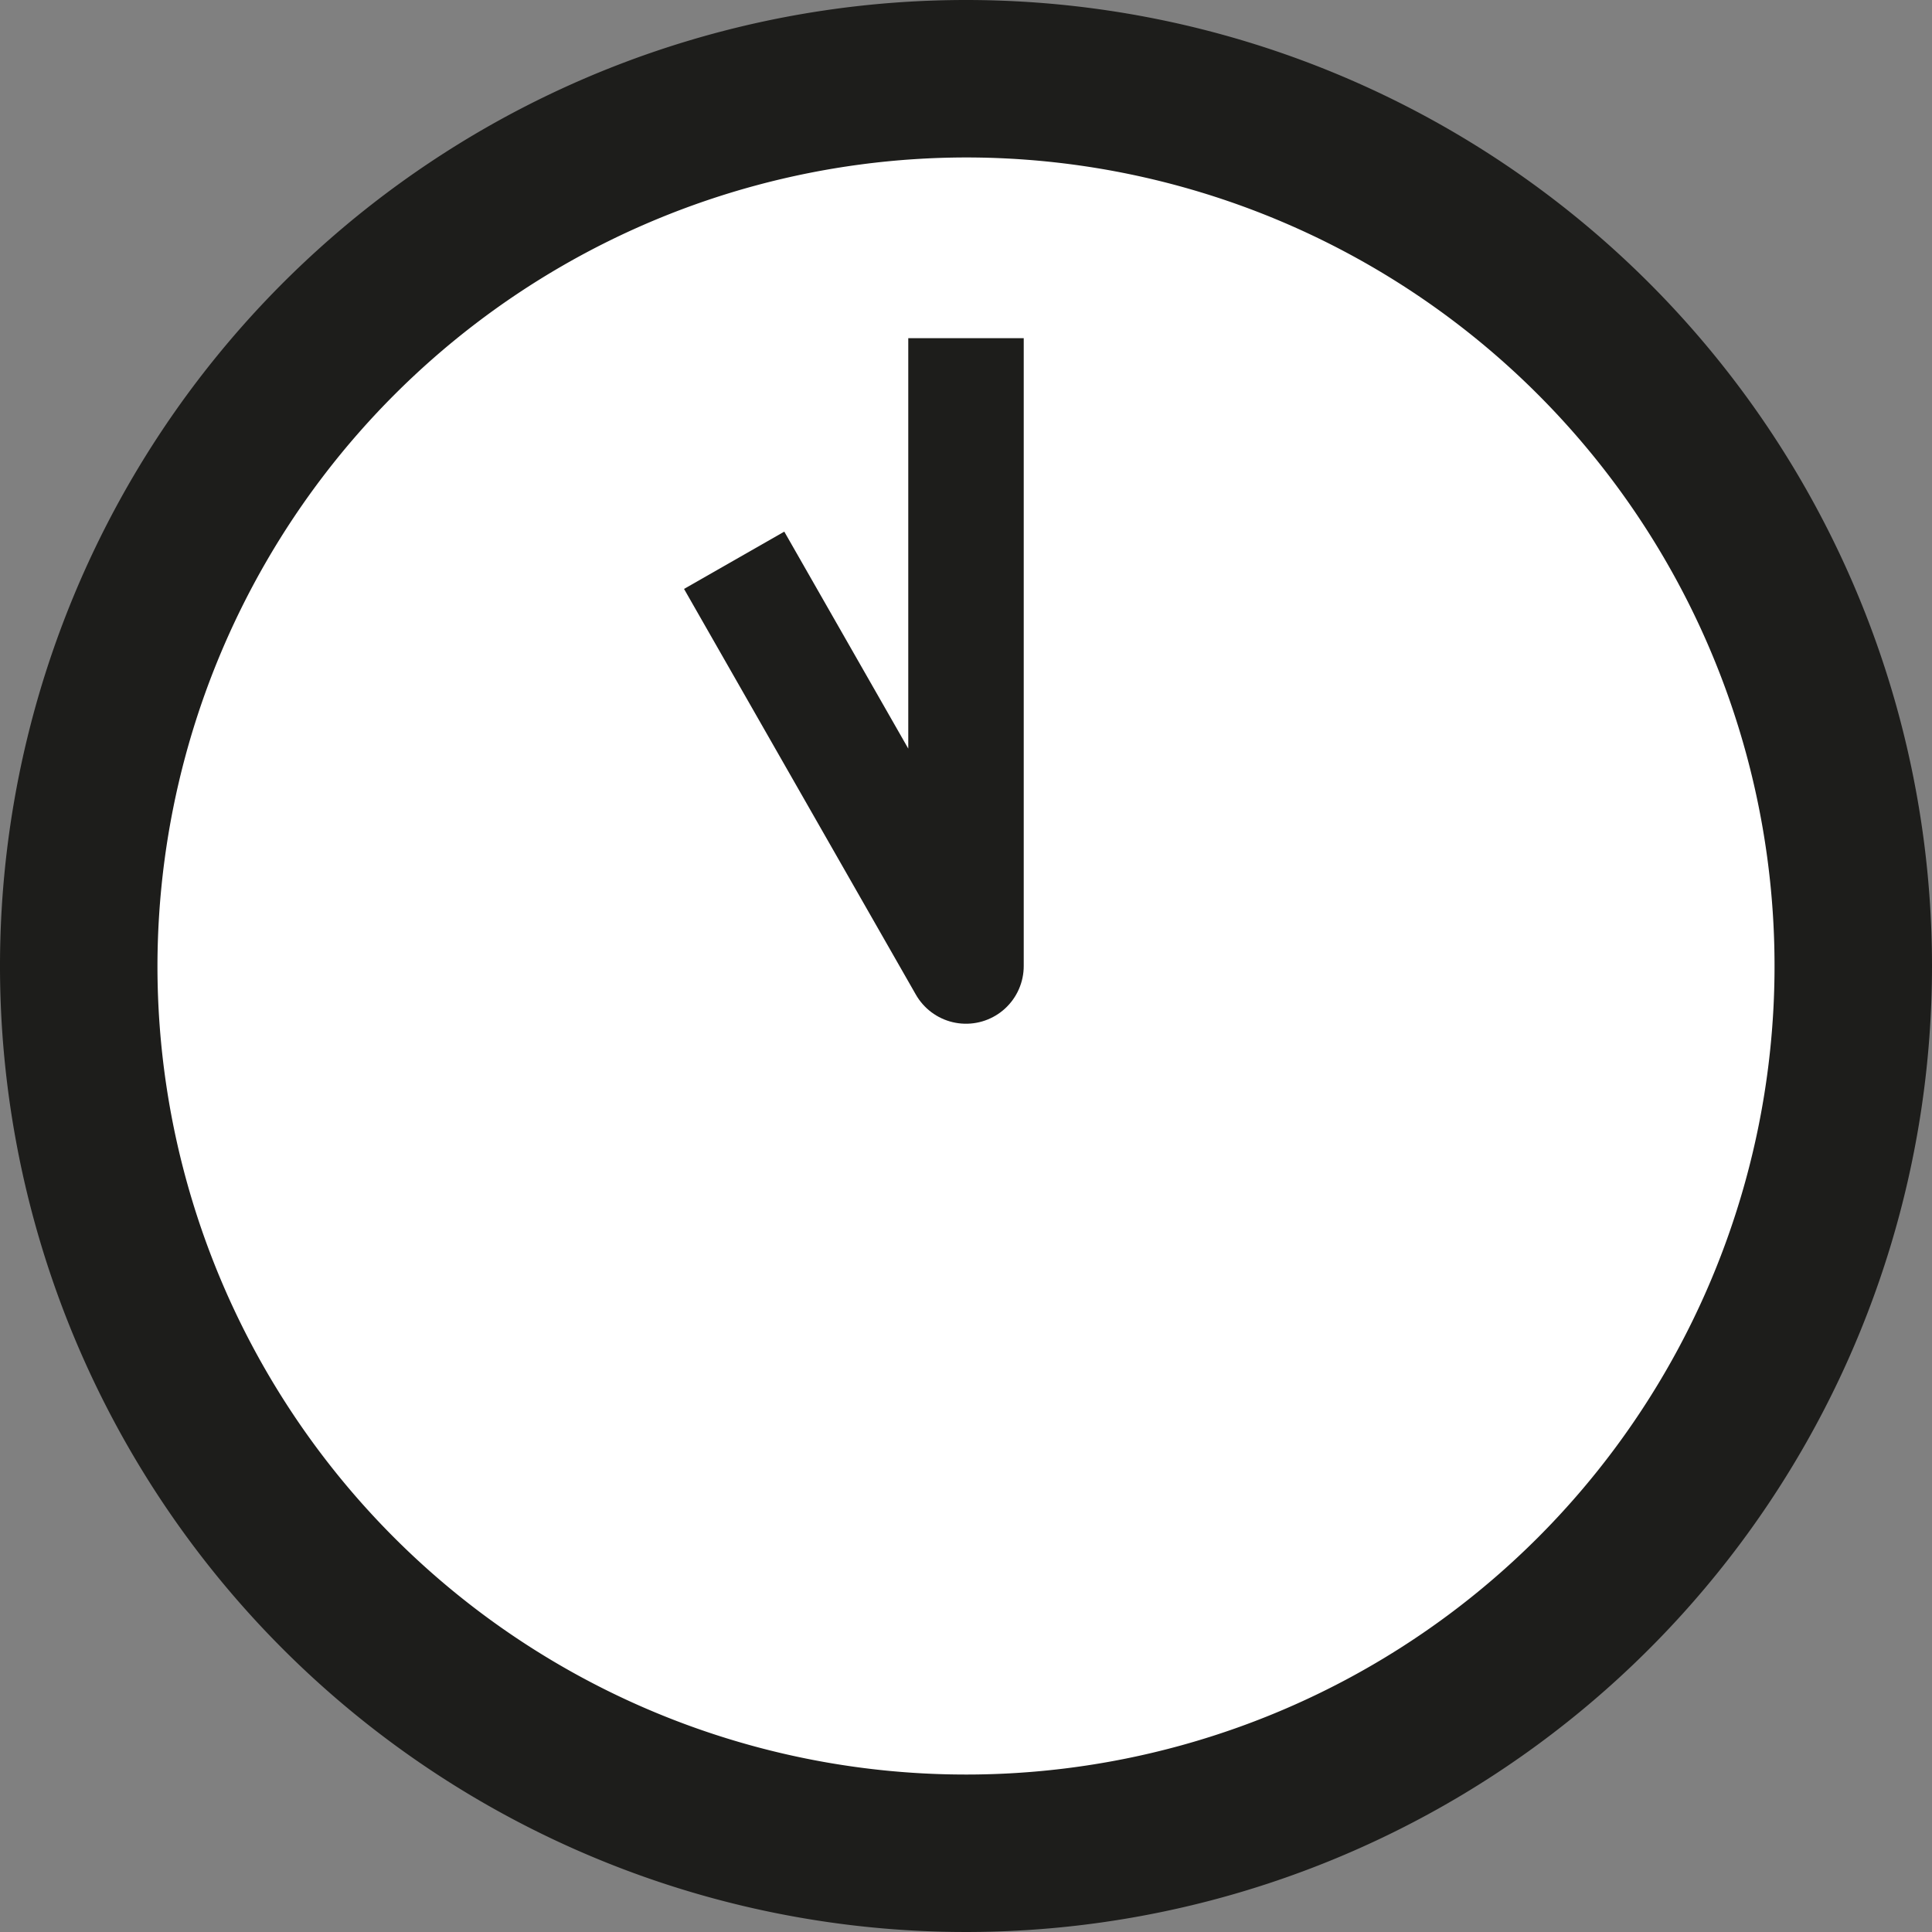 <svg xmlns="http://www.w3.org/2000/svg" xmlns:xlink="http://www.w3.org/1999/xlink" viewBox="0 0 200 200"><rect x="0" y="0" width="200" height="200" fill="#808080" stroke="none"/><defs><symbol id="a" viewBox="0 0 34.5 34.5"><line x1="17.25" y1="34.5" x2="17.25" y2="30.25" style="fill:none"/><line x1="17.25" y1="4.25" x2="17.25" style="fill:none"/><line y1="17.25" x2="4.25" y2="17.25" style="fill:none"/><line x1="30.25" y1="17.25" x2="34.5" y2="17.25" style="fill:none"/></symbol></defs><title>THZ-Icon-Time-</title><circle cx="100" cy="100" r="90.4" style="fill:#fff"/><use width="34.5" height="34.5" transform="translate(6.27 6.27) scale(5.43)" xlink:href="#a"/><path d="M100,16.3A83.7,83.7,0,1,1,16.3,100,83.8,83.8,0,0,1,100,16.3M100,0A100,100,0,1,0,200,100,100,100,0,0,0,100,0Z" style="fill:#1d1d1b"/><polyline points="76 58 100 100 100 35.01" style="fill:none;stroke:#1d1d1b;stroke-linejoin:round;stroke-width:11.953px"/></svg>
